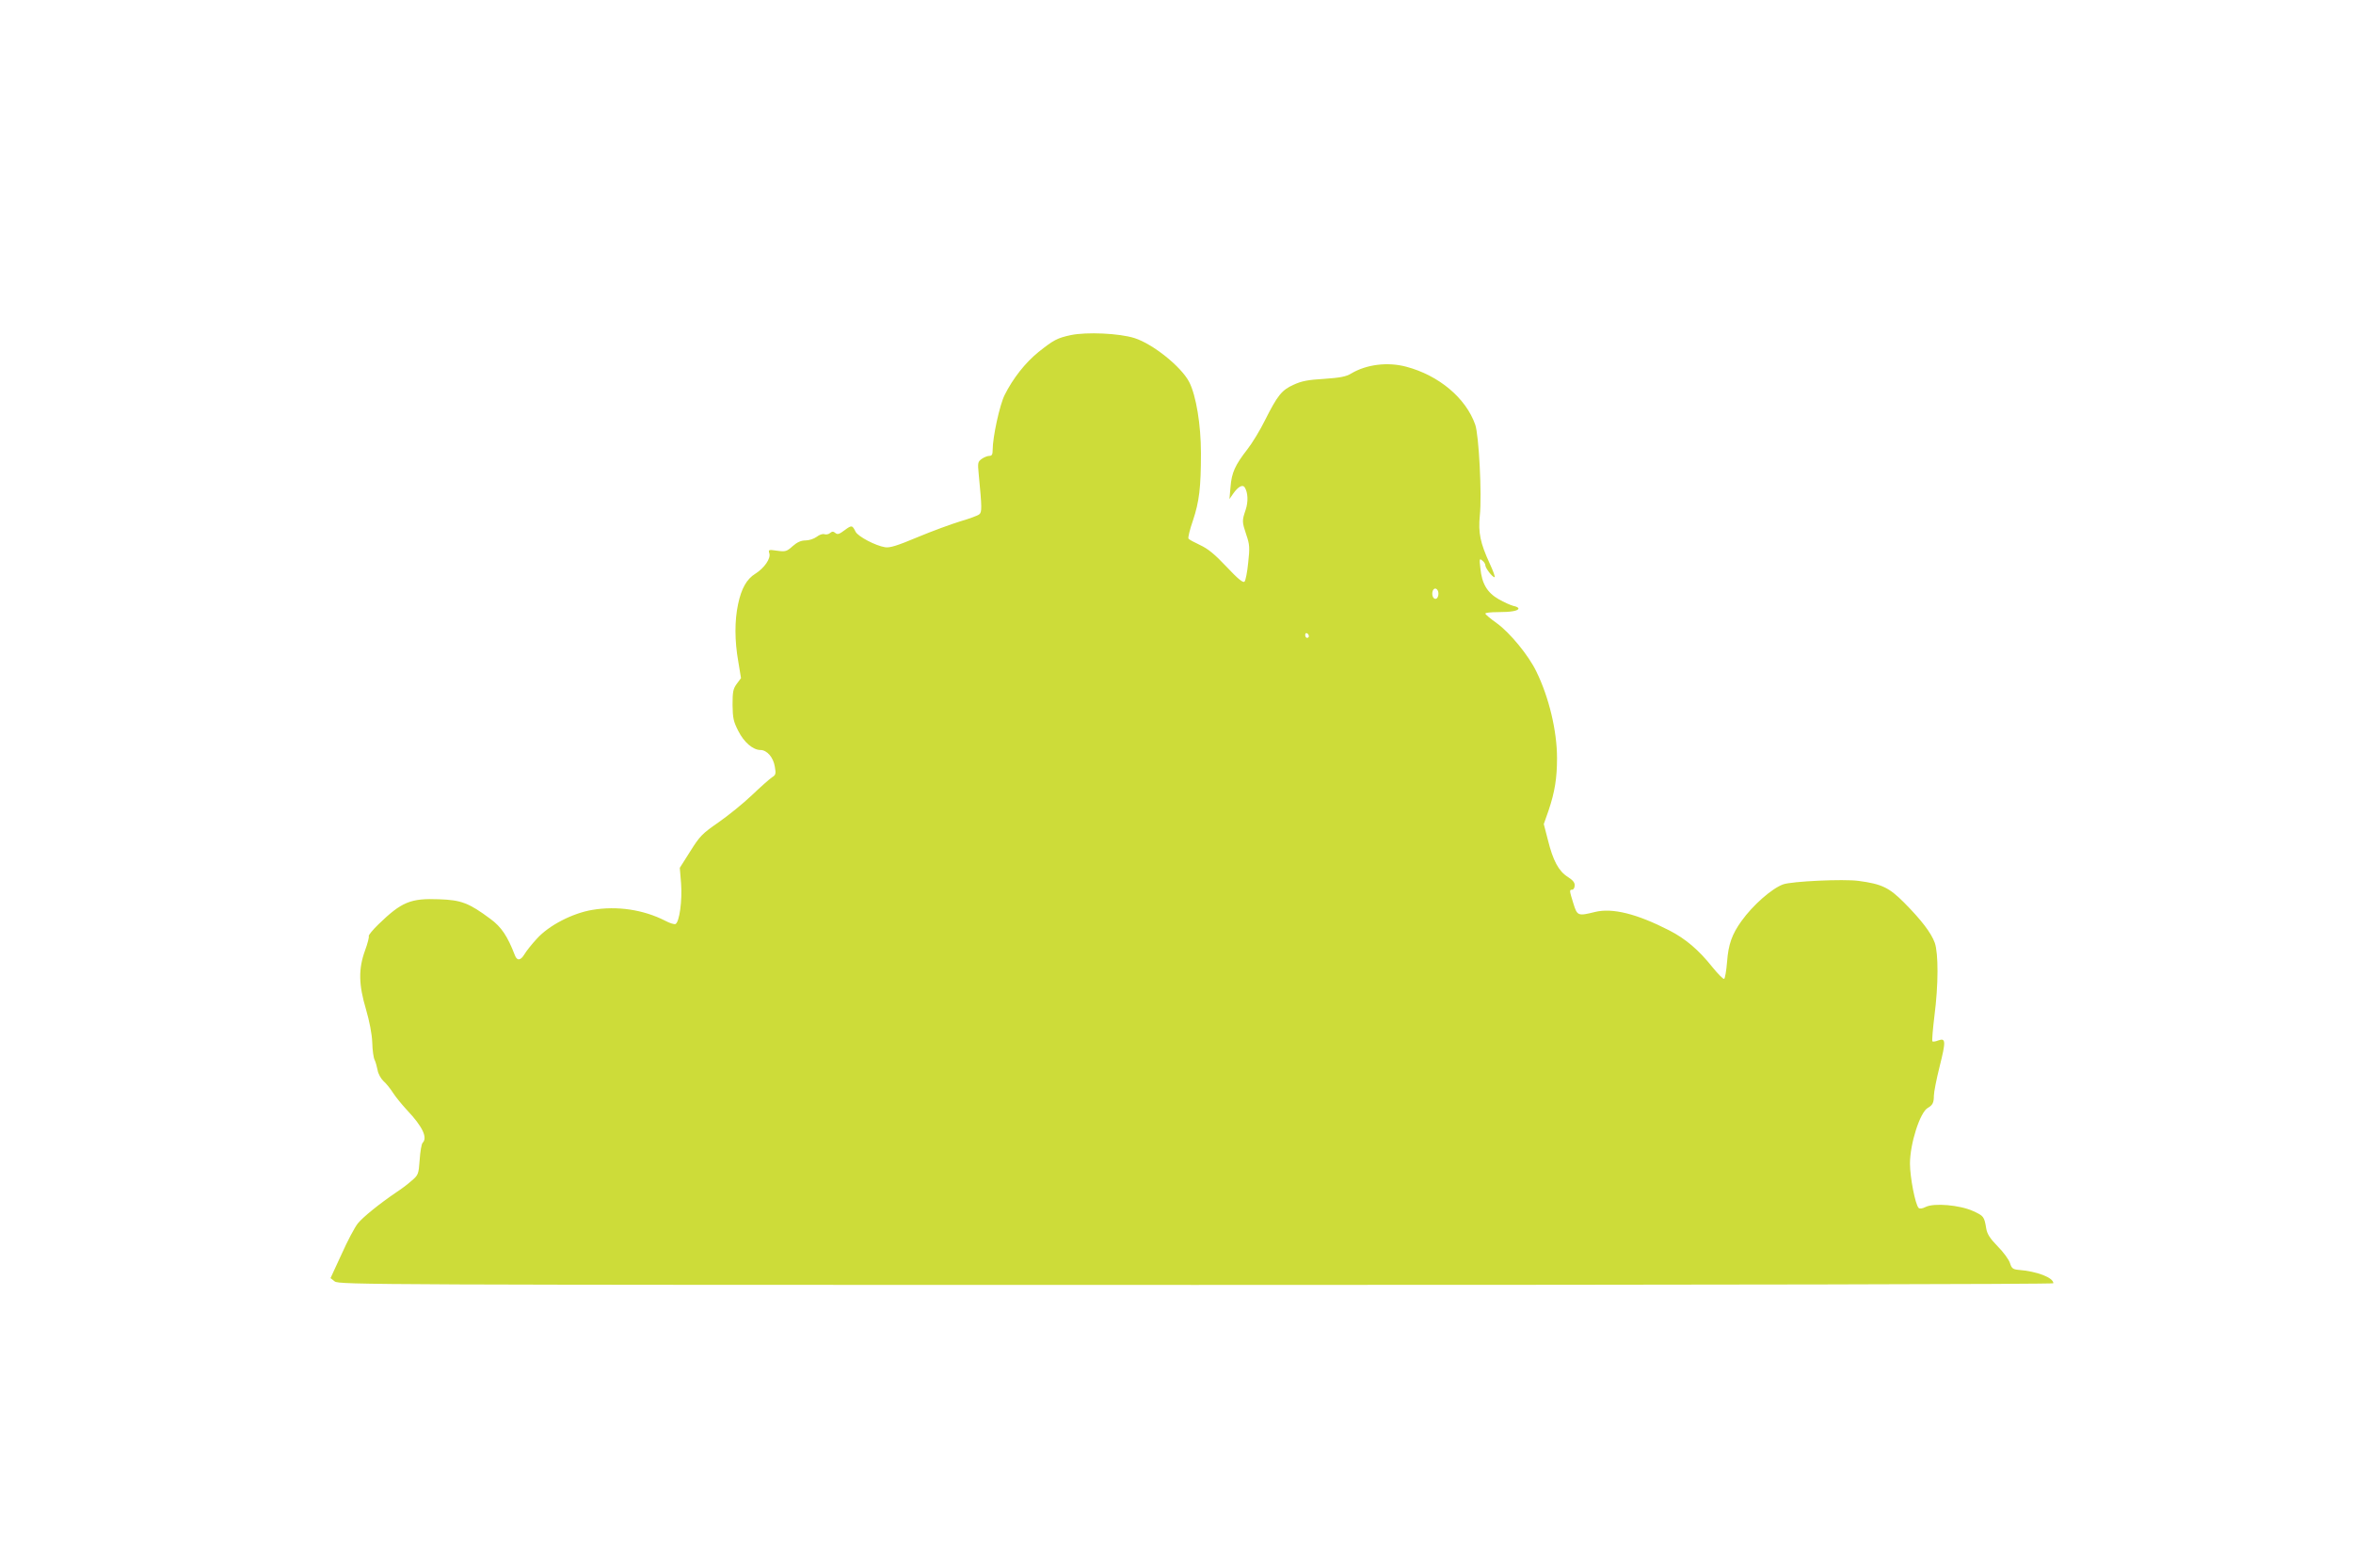 <?xml version="1.0" standalone="no"?>
<!DOCTYPE svg PUBLIC "-//W3C//DTD SVG 20010904//EN"
 "http://www.w3.org/TR/2001/REC-SVG-20010904/DTD/svg10.dtd">
<svg version="1.0" xmlns="http://www.w3.org/2000/svg"
 width="1280pt" height="853pt" viewBox="0 0 1280 853"
 preserveAspectRatio="xMidYMid meet">
<g transform="translate(0,853) scale(0.1,-0.1)"
fill="#cddc39" stroke="none">
<path d="M5825 6707 c-74 -16 -93 -26 -177 -93 -70 -57 -137 -141 -183 -233
-27 -54 -65 -229 -65 -298 0 -25 -4 -33 -18 -33 -10 0 -28 -7 -41 -16 -22 -16
-23 -21 -17 -83 18 -185 18 -207 3 -219 -8 -7 -55 -24 -103 -38 -49 -15 -153
-53 -232 -86 -112 -47 -151 -59 -177 -55 -52 8 -149 59 -161 85 -18 36 -21 36
-59 8 -29 -22 -39 -25 -50 -16 -12 10 -18 10 -30 0 -8 -7 -22 -9 -31 -6 -9 3
-27 -3 -41 -14 -15 -11 -41 -20 -61 -20 -24 0 -45 -9 -70 -31 -32 -29 -39 -31
-84 -25 -47 7 -49 6 -43 -14 9 -28 -27 -80 -76 -111 -47 -29 -76 -80 -94 -166
-19 -89 -19 -198 1 -311 l15 -91 -23 -31 c-20 -27 -23 -43 -23 -115 1 -72 5
-90 31 -141 31 -62 80 -104 121 -104 35 0 70 -40 78 -91 7 -39 5 -45 -16 -58
-13 -9 -62 -52 -109 -97 -47 -45 -129 -111 -182 -148 -88 -61 -101 -74 -153
-157 l-57 -90 7 -85 c7 -92 -9 -212 -31 -221 -7 -2 -31 5 -55 18 -120 61 -262
82 -398 59 -107 -18 -235 -84 -300 -156 -28 -30 -58 -68 -68 -85 -21 -35 -40
-37 -52 -6 -40 104 -73 154 -133 198 -117 87 -159 103 -279 107 -156 6 -204
-14 -331 -137 -31 -30 -54 -59 -52 -63 3 -4 -6 -40 -20 -78 -37 -101 -35 -187
5 -321 19 -66 32 -132 34 -180 1 -42 7 -85 13 -95 5 -10 12 -35 16 -55 3 -20
18 -47 32 -60 15 -13 38 -42 52 -64 14 -22 49 -65 77 -95 84 -89 112 -149 84
-177 -6 -6 -13 -47 -16 -92 -6 -80 -7 -83 -46 -116 -21 -19 -58 -46 -81 -61
-90 -61 -182 -135 -210 -170 -16 -20 -56 -95 -88 -167 l-60 -130 23 -18 c23
-18 202 -19 4687 -19 2858 0 4662 4 4662 9 0 31 -89 65 -190 73 -30 3 -37 8
-46 37 -6 19 -36 60 -67 91 -42 43 -57 67 -62 96 -11 66 -13 69 -72 96 -73 33
-213 45 -258 22 -18 -9 -32 -11 -38 -5 -18 18 -47 166 -47 241 0 109 55 280
97 303 26 15 33 28 33 66 0 19 14 90 31 158 35 139 34 158 -7 143 -15 -6 -29
-8 -32 -5 -3 2 2 65 11 138 22 170 22 340 2 398 -20 55 -73 124 -167 219 -82
82 -121 101 -248 118 -81 11 -363 -2 -410 -19 -61 -22 -165 -113 -227 -200
-51 -71 -71 -126 -78 -222 -4 -48 -11 -90 -16 -92 -4 -3 -33 26 -63 63 -74 93
-146 155 -236 201 -176 90 -308 123 -403 100 -93 -23 -97 -22 -118 46 -22 71
-23 75 -6 75 6 0 13 10 13 23 1 16 -10 29 -38 47 -49 31 -80 88 -108 202 l-22
85 26 74 c34 101 46 176 46 285 0 148 -44 331 -112 470 -42 88 -144 212 -216
264 -34 24 -62 48 -62 52 0 5 30 8 68 8 72 0 112 7 112 20 0 5 -12 11 -28 14
-15 4 -51 20 -79 36 -63 36 -92 85 -100 169 -6 51 -5 55 10 42 10 -7 17 -19
17 -26 0 -15 38 -65 50 -65 5 0 -7 33 -26 74 -52 113 -63 168 -54 261 12 113
-5 438 -25 495 -51 145 -198 268 -375 315 -101 27 -216 13 -300 -37 -27 -17
-61 -23 -147 -29 -87 -5 -123 -12 -166 -32 -65 -29 -88 -59 -155 -192 -27 -55
-71 -127 -97 -160 -66 -85 -85 -126 -91 -203 l-6 -67 20 29 c27 39 52 52 63
35 18 -29 20 -78 5 -123 -20 -59 -20 -64 4 -136 18 -52 19 -70 10 -151 -5 -51
-14 -97 -20 -103 -8 -8 -35 14 -98 81 -65 69 -101 98 -144 118 -32 15 -60 30
-63 35 -3 5 7 49 24 97 35 105 44 181 44 368 0 153 -26 313 -64 387 -43 83
-197 207 -298 239 -83 26 -260 34 -346 16z m2000 -1407 c0 -13 -6 -25 -12 -27
-16 -6 -27 21 -19 43 9 23 31 11 31 -16z m-705 -231 c0 -5 -4 -9 -10 -9 -5 0
-10 7 -10 16 0 8 5 12 10 9 6 -3 10 -10 10 -16z"/>
</g>
</svg>
